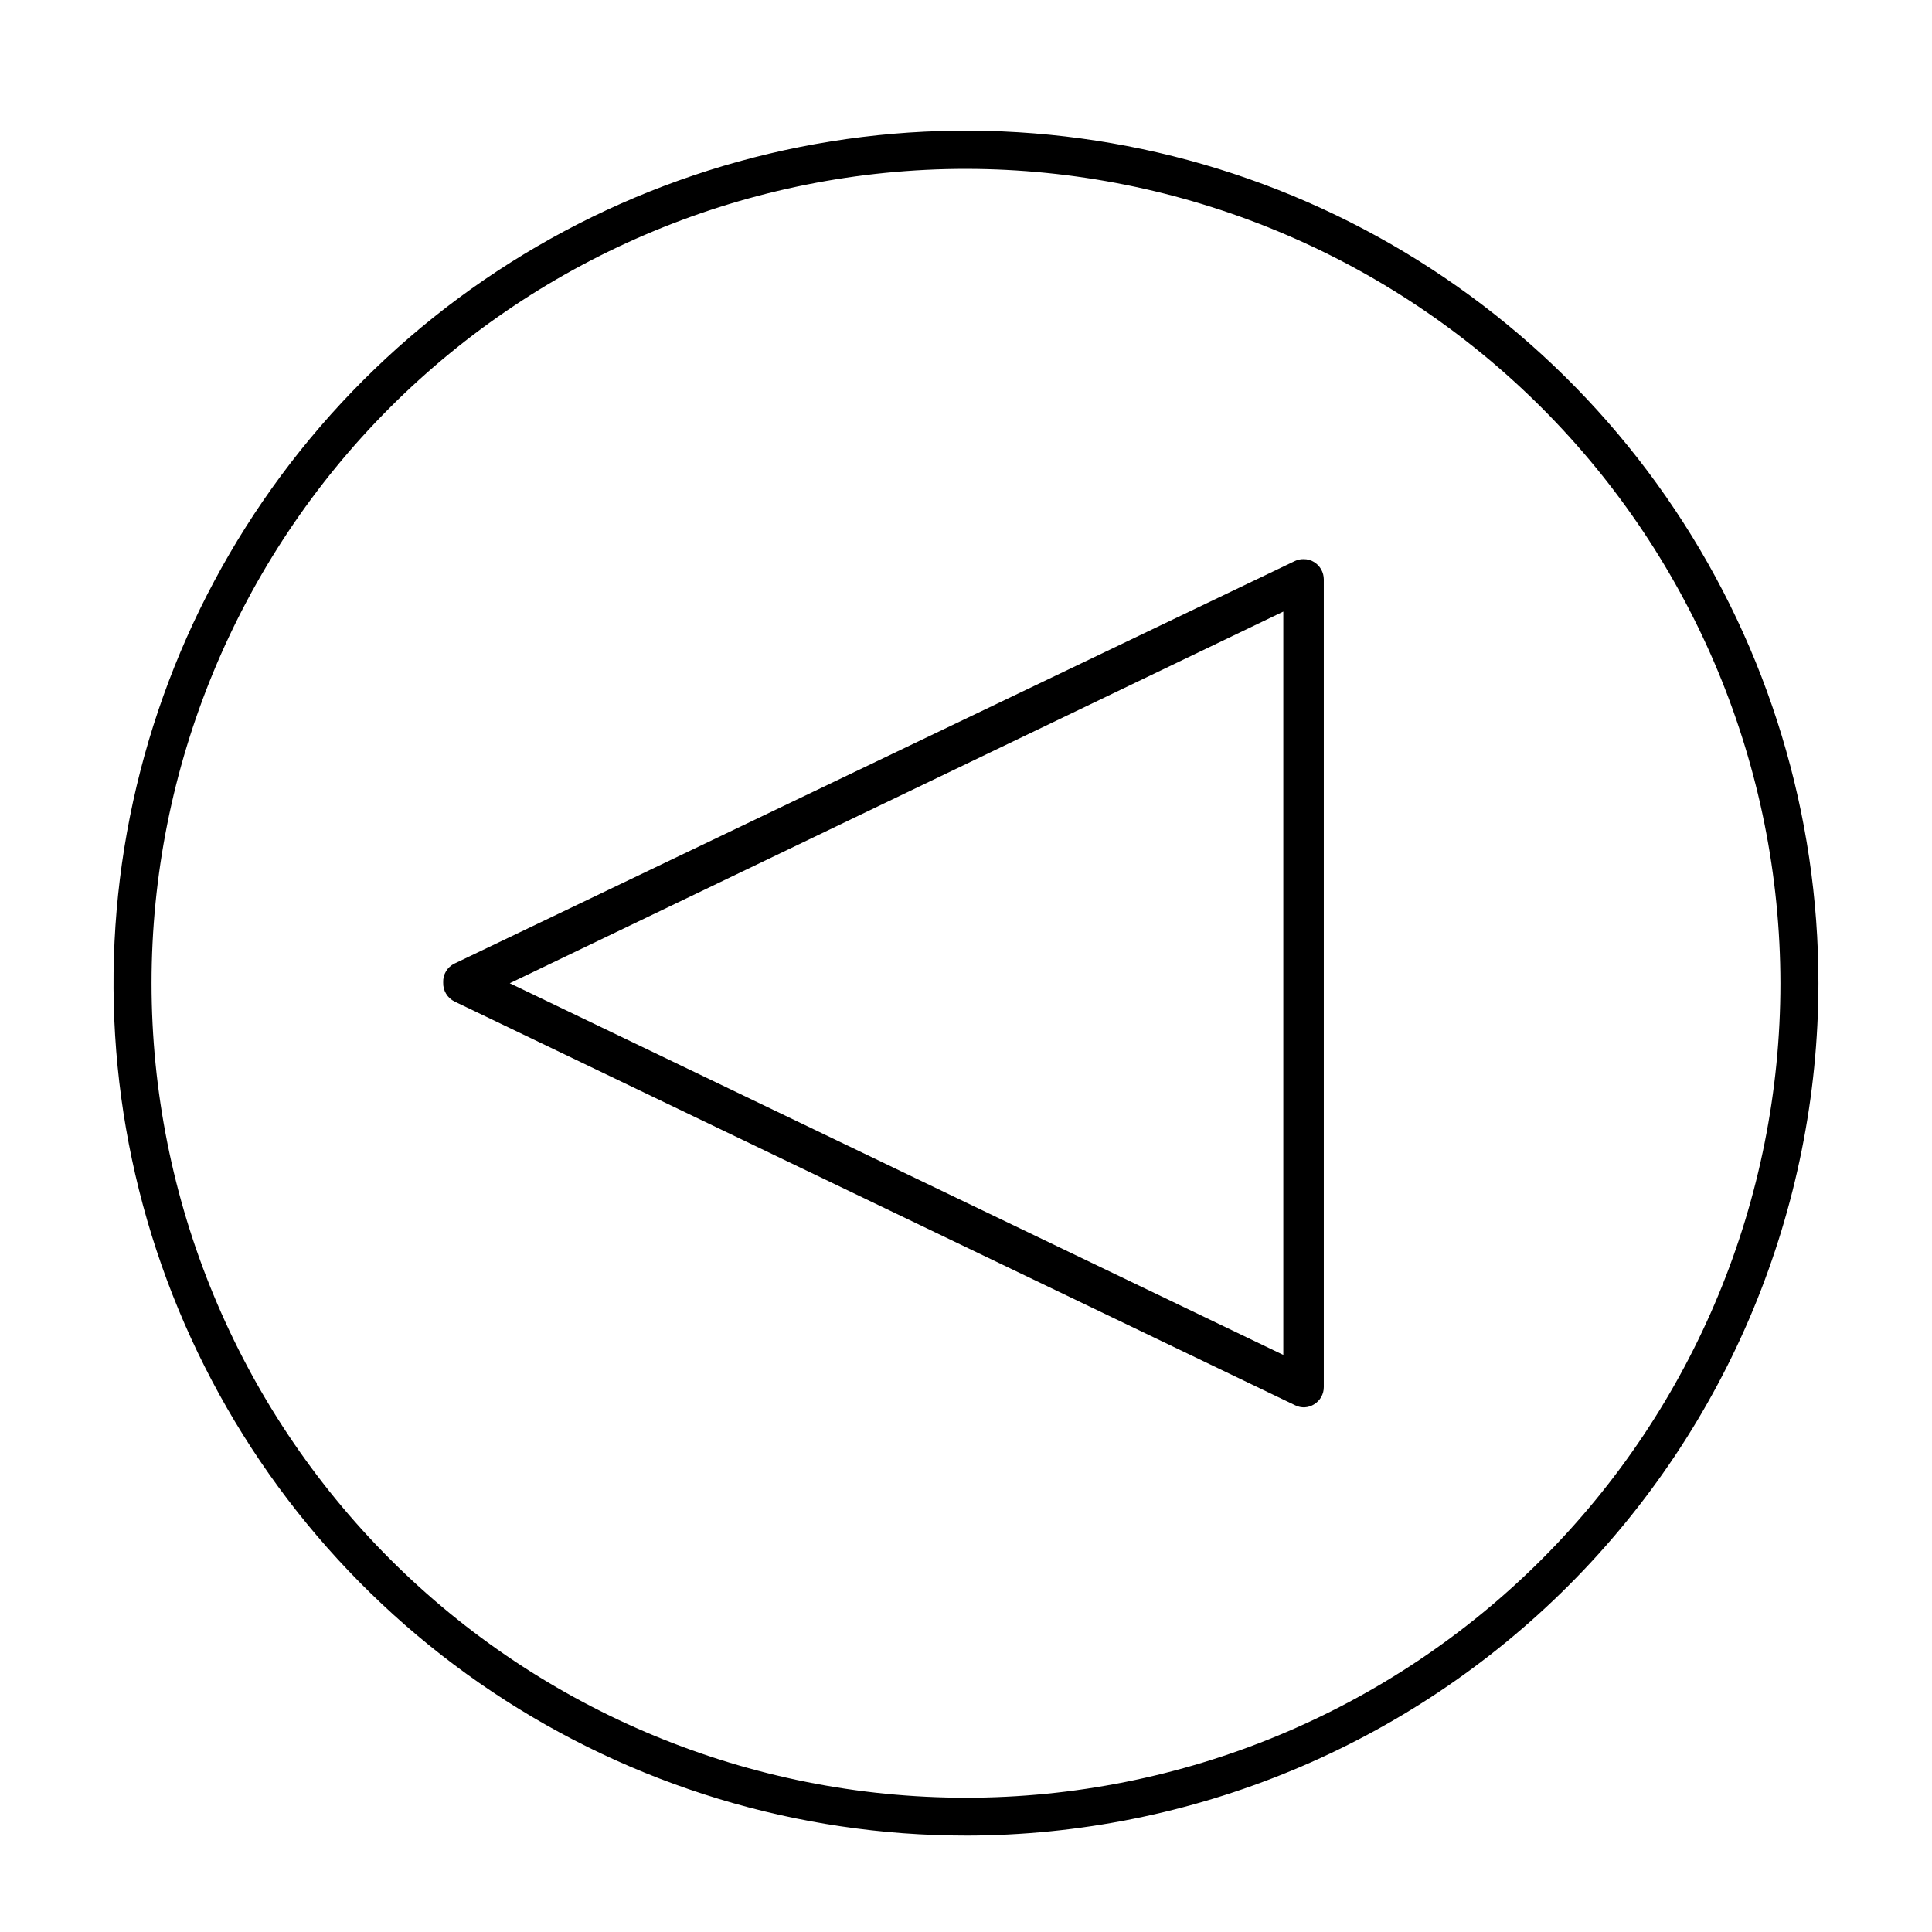 <?xml version="1.0" encoding="UTF-8"?>
<!-- The Best Svg Icon site in the world: iconSvg.co, Visit us! https://iconsvg.co -->
<svg fill="#000000" width="800px" height="800px" version="1.1" viewBox="144 144 512 512" xmlns="http://www.w3.org/2000/svg">
 <g>
  <path d="m489.48 292.18c1-0.016 1.98 0.262 2.82 0.805 1.559 0.984 2.508 2.691 2.519 4.535v214.07c0.008 1.848-0.945 3.566-2.519 4.531-1.504 0.996-3.426 1.113-5.039 0.305l-222.79-107.01c-1.914-0.934-3.098-2.906-3.023-5.035-0.102-2.137 1.09-4.125 3.023-5.039l222.68-106.66c0.723-0.352 1.516-0.523 2.32-0.504zm-5.391 210.89v-196.99l-205 98.492z"/>
  <path d="m400 630.44c-44.684 0-88.363-13.25-125.52-38.078-37.152-24.824-66.105-60.109-83.203-101.39s-21.566-86.707-12.848-130.53c8.723-43.824 30.242-84.074 61.84-115.67 31.602-31.59 71.859-53.102 115.68-61.812 43.824-8.711 89.25-4.231 130.53 12.875 41.277 17.105 76.559 46.07 101.38 83.227s38.059 80.84 38.047 125.52c-0.078 59.887-23.906 117.3-66.258 159.64-42.352 42.34-99.766 66.156-159.65 66.223zm0-441.69c-57.242 0-112.14 22.742-152.62 63.219-40.477 40.473-63.215 95.371-63.215 152.61 0 57.242 22.738 112.14 63.215 152.62 40.477 40.477 95.375 63.215 152.62 63.215s112.14-22.738 152.61-63.215c40.477-40.477 63.219-95.375 63.219-152.62-0.066-57.219-22.828-112.08-63.289-152.54-40.465-40.461-95.324-63.223-152.54-63.289z"/>
 </g>
</svg>